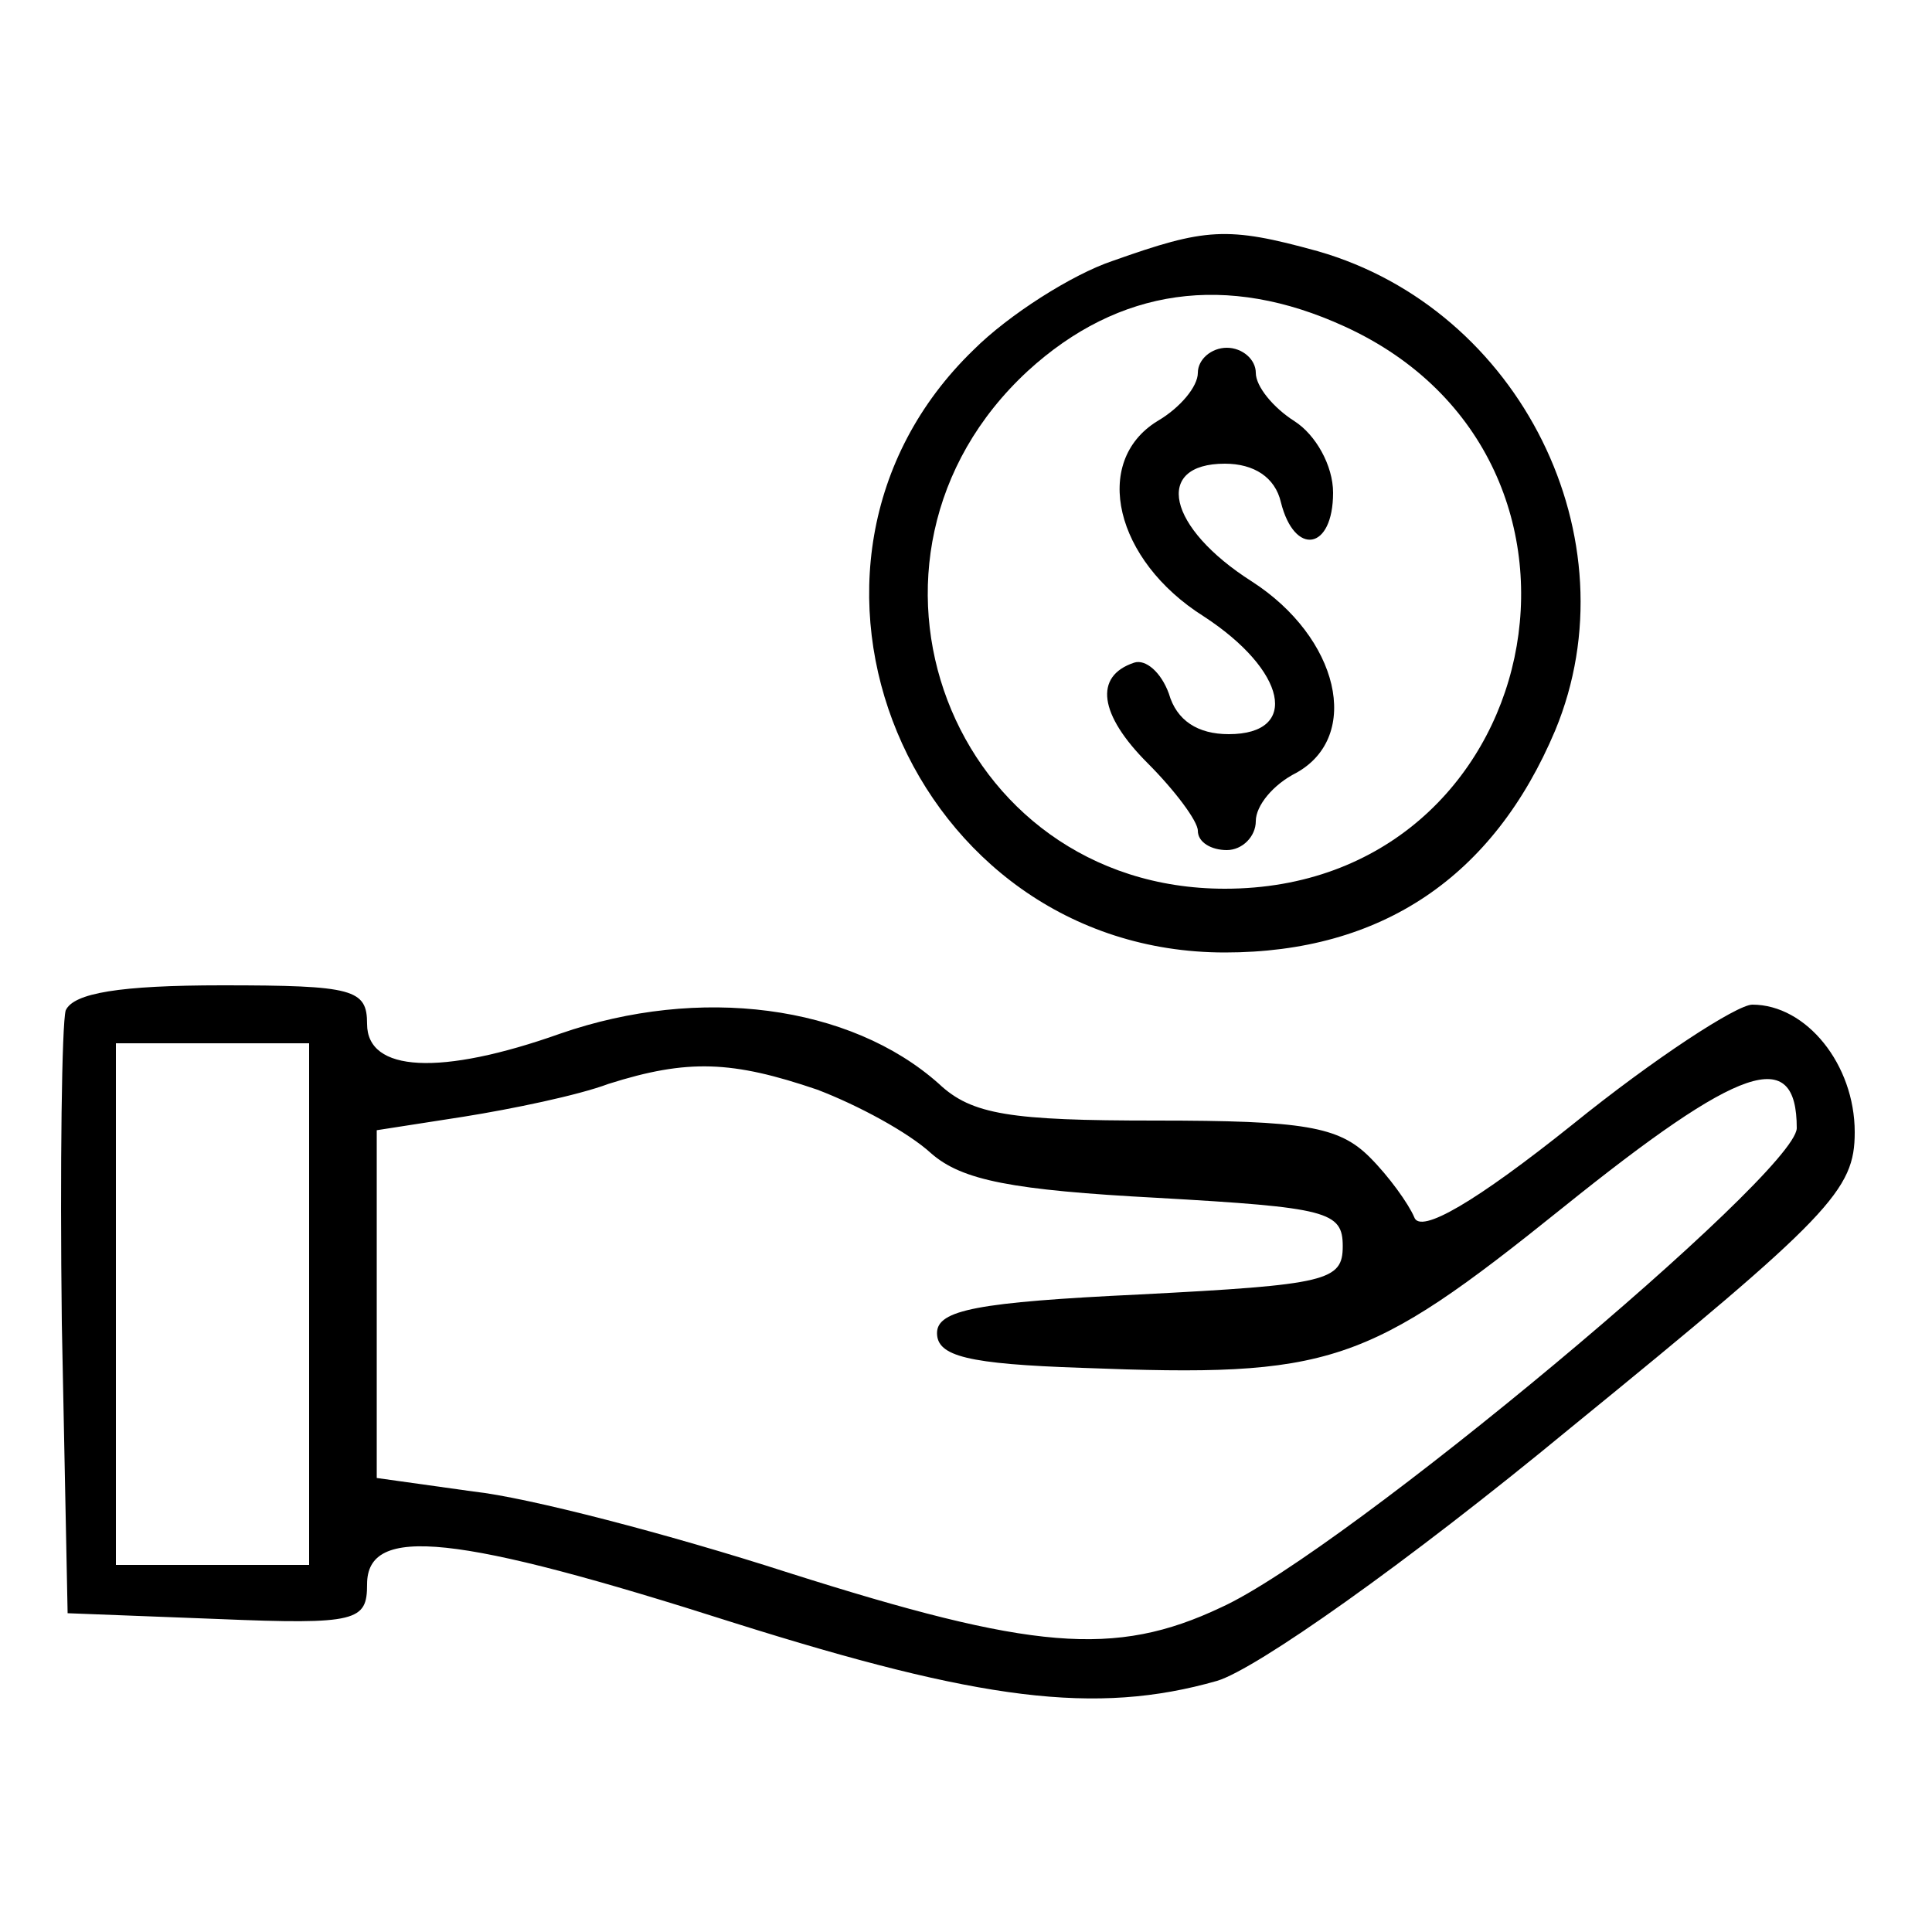 <?xml version="1.0" standalone="no"?>
<!DOCTYPE svg PUBLIC "-//W3C//DTD SVG 20010904//EN"
 "http://www.w3.org/TR/2001/REC-SVG-20010904/DTD/svg10.dtd">
<svg version="1.0" xmlns="http://www.w3.org/2000/svg"
 width="100pt" height="100pt" viewBox="0 0 100 100"
 preserveAspectRatio="xMidYMid meet">

<g transform="translate(0,100) scale(0.1,-0.1)"
fill="#000000" stroke="none">
<path d="M576 865 c-21 -7 -54 -28 -72 -46 -116 -112 -33 -312 130 -312 81 0
139 39 171 115 41 99 -18 218 -123 248 -47 13 -58 12 -106 -5z m120 -34 c151
-69 104 -291 -62 -291 -142 0 -207 171 -102 268 47 43 103 51 164 23z"/>
<path d="M620 807 c0 -7 -9 -18 -21 -25 -34 -21 -22 -72 24 -101 43 -28 50
-61 13 -61 -16 0 -27 7 -31 21 -4 11 -12 18 -18 16 -21 -7 -18 -27 7 -52 14
-14 26 -30 26 -35 0 -6 7 -10 15 -10 8 0 15 7 15 15 0 8 9 19 21 25 34 19 22
70 -23 99 -44 28 -51 61 -14 61 15 0 26 -7 29 -20 7 -28 27 -25 27 5 0 14 -9
30 -20 37 -11 7 -20 18 -20 25 0 7 -7 13 -15 13 -8 0 -15 -6 -15 -13z"/>
<path d="M34 477 c-2 -7 -3 -80 -2 -162 l3 -150 78 -3 c72 -3 77 -1 77 18 0
31 46 26 190 -20 127 -40 187 -48 250 -30 20 6 97 60 183 131 135 110 147 123
147 153 0 35 -25 66 -53 66 -8 0 -51 -28 -93 -62 -50 -40 -79 -57 -82 -48 -3
7 -13 21 -23 31 -16 16 -34 19 -111 19 -75 0 -95 3 -112 19 -46 41 -124 51
-196 26 -62 -22 -100 -20 -100 5 0 18 -7 20 -75 20 -53 0 -77 -4 -81 -13z
m126 -152 l0 -135 -50 0 -50 0 0 135 0 135 50 0 50 0 0 -135z m263 111 c21 -8
47 -22 59 -33 16 -14 42 -19 117 -23 88 -5 96 -7 96 -25 0 -18 -8 -20 -105
-25 -84 -4 -105 -8 -105 -20 0 -12 16 -16 75 -18 129 -5 147 1 249 83 92 74
121 84 121 41 -1 -24 -234 -219 -298 -248 -55 -26 -98 -22 -224 18 -62 20
-135 39 -163 42 l-50 7 0 90 0 90 45 7 c25 4 59 11 75 17 41 13 64 12 108 -3z"/>
</g>
</svg>
